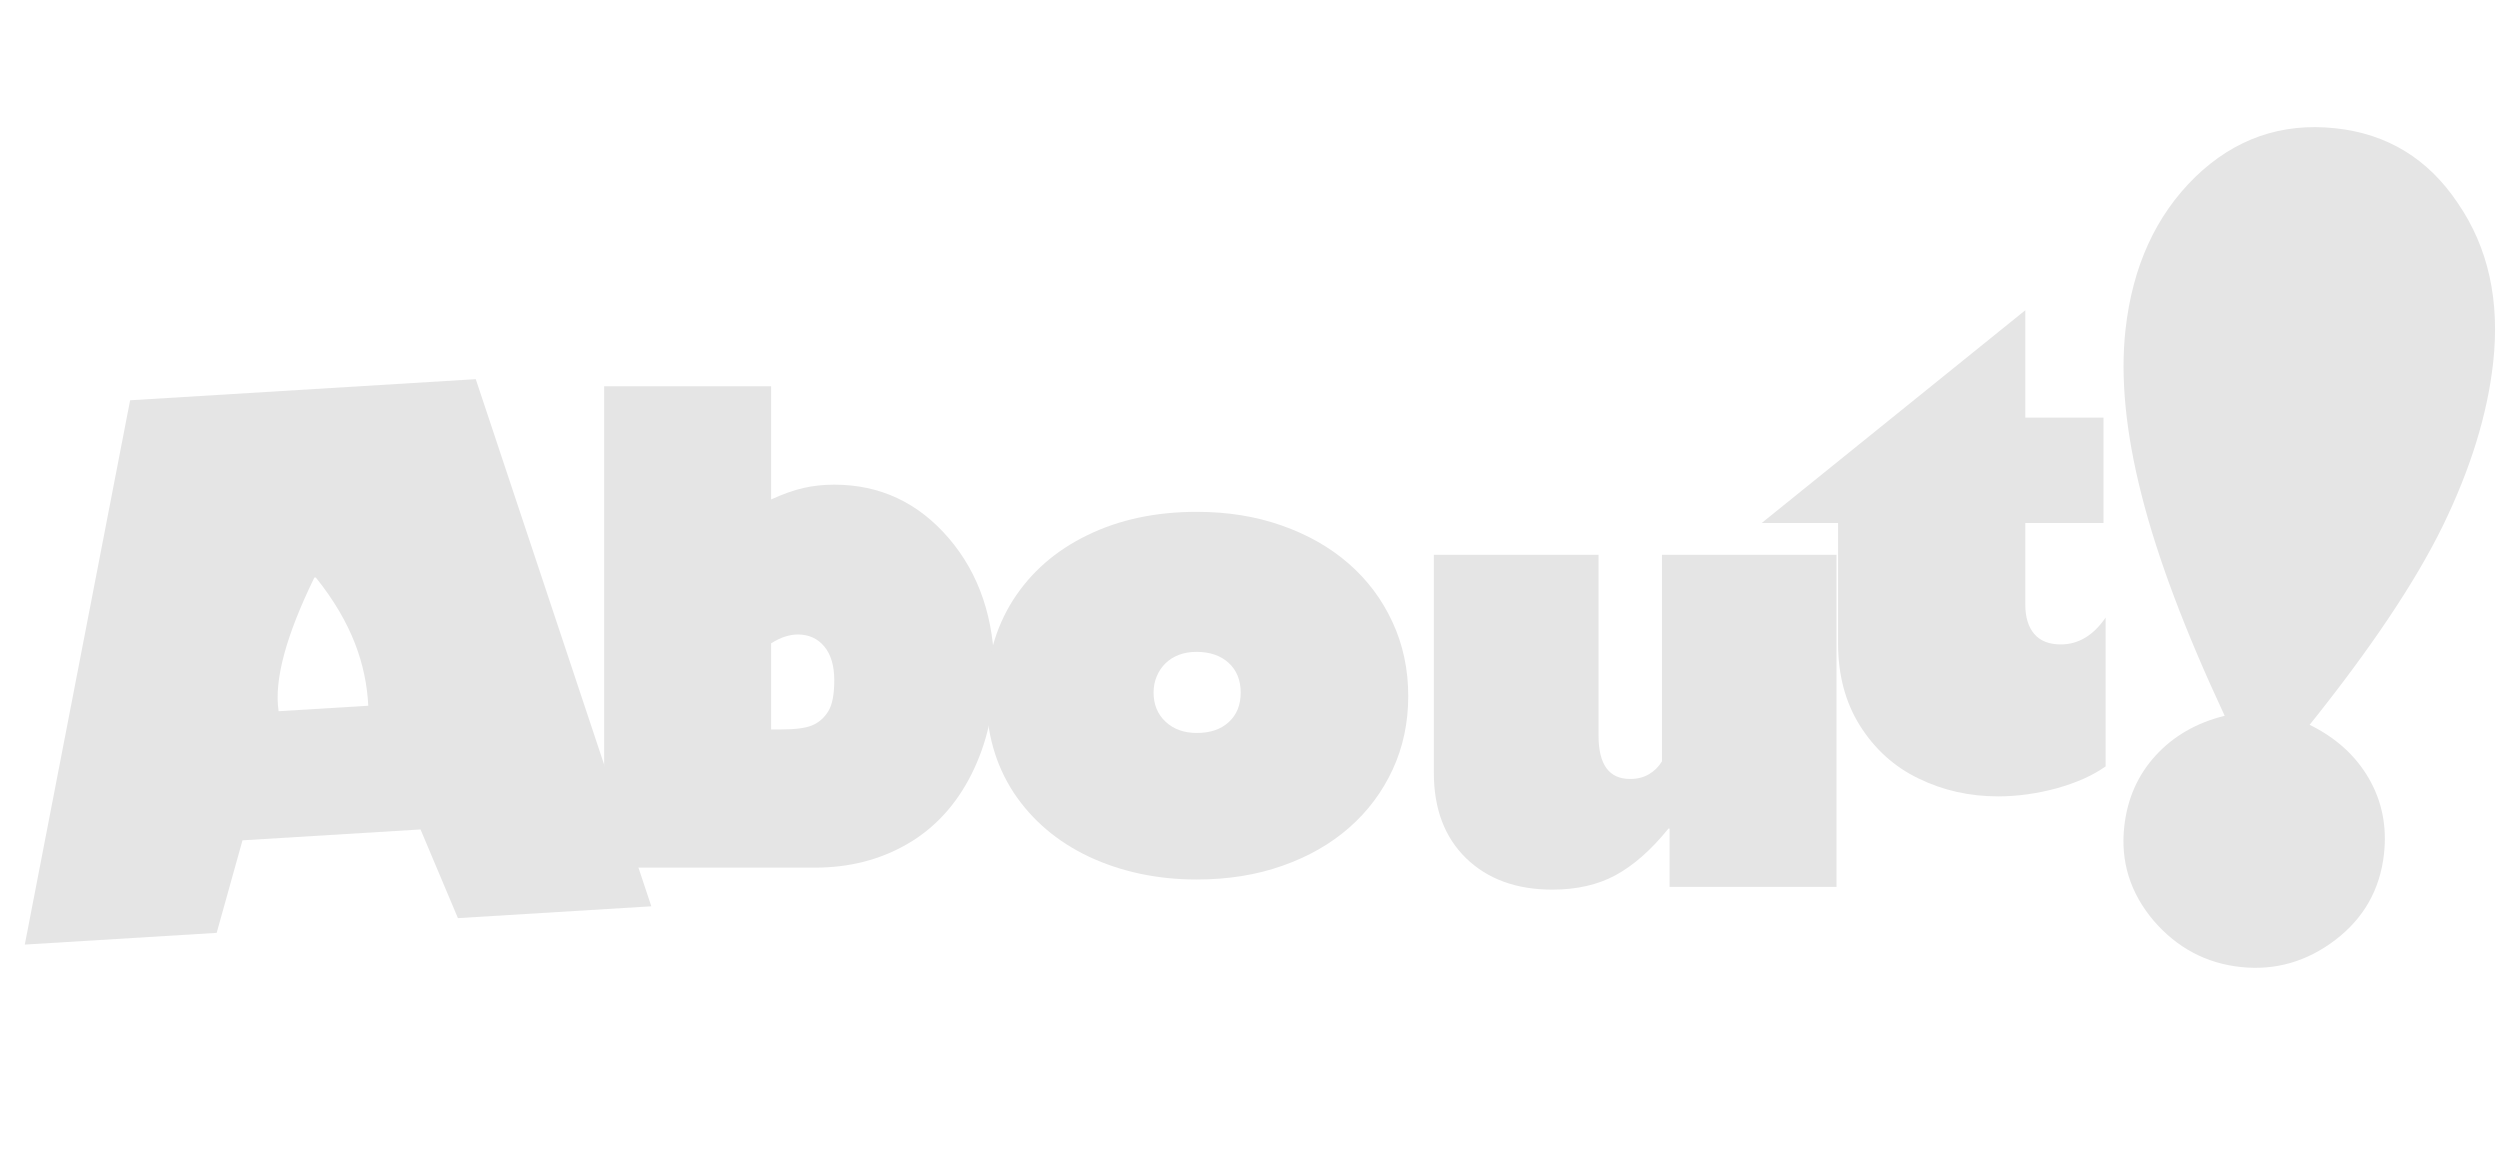<?xml version="1.0" encoding="UTF-8" standalone="no"?>
<!DOCTYPE svg PUBLIC "-//W3C//DTD SVG 1.1//EN" "http://www.w3.org/Graphics/SVG/1.1/DTD/svg11.dtd">
<svg width="100%" height="100%" viewBox="0 0 1106 509" version="1.1" xmlns="http://www.w3.org/2000/svg" xmlns:xlink="http://www.w3.org/1999/xlink" xml:space="preserve" xmlns:serif="http://www.serif.com/" style="fill-rule:evenodd;clip-rule:evenodd;stroke-linejoin:round;stroke-miterlimit:2;">
    <g transform="matrix(1,0,0,1,-4184.21,-1492.03)">
        <g id="About-WHITE-1080" serif:id="About WHITE 1080" transform="matrix(1.023,0,0,0.471,2865.83,1492.03)">
            <rect x="1288.33" y="0" width="1080" height="1080" style="fill:none;"/>
            <g transform="matrix(2.392,0,0,5.082,-8972.39,-5001.46)">
                <g transform="matrix(1.329,-0.083,0.083,1.329,-1537.09,13.876)">
                    <path d="M4383.13,1056.55L4402.36,1131.06L4376.05,1131.06L4371.75,1118.46L4347.53,1118.46L4343.23,1131.06L4317.13,1131.06L4336.11,1056.55L4383.13,1056.55ZM4353.54,1100.88L4365.74,1100.88C4365.81,1095.2 4364.28,1089.26 4359.74,1082.67L4359.54,1082.67C4355.21,1090.46 4353.18,1096.51 4353.54,1100.88Z" style="fill:rgb(229,229,229);fill-rule:nonzero;"/>
                </g>
                <g transform="matrix(1,0,0,1.194,-15.571,-205.975)">
                    <path d="M4444.75,1056.55L4444.75,1074.07C4446.9,1073.23 4448.85,1072.63 4450.61,1072.29C4452.36,1071.95 4454.22,1071.78 4456.17,1071.78C4464.44,1071.78 4471.34,1074.55 4476.88,1080.08C4482.38,1085.58 4485.13,1092.55 4485.13,1100.98C4485.13,1106.67 4483.74,1111.88 4480.98,1116.6C4478.18,1121.36 4474.32,1124.95 4469.4,1127.39C4464.46,1129.84 4458.89,1131.06 4452.71,1131.06L4414.57,1131.06L4414.57,1056.55L4444.75,1056.55ZM4444.75,1109.67L4446.55,1109.67C4449.13,1109.67 4451,1109.46 4452.17,1109.04C4453.37,1108.61 4454.35,1107.88 4455.1,1106.84C4455.82,1105.83 4456.17,1104.23 4456.17,1102.05C4456.17,1099.81 4455.57,1098.07 4454.37,1096.83C4453.16,1095.59 4451.57,1094.97 4449.58,1094.97C4448.86,1094.97 4448.11,1095.08 4447.31,1095.29C4446.51,1095.5 4445.66,1095.85 4444.75,1096.34L4444.75,1109.67Z" style="fill:rgb(229,229,229);fill-rule:nonzero;"/>
                </g>
                <g transform="matrix(1.186,0,0,1.116,-859.606,-116.539)">
                    <path d="M4524.24,1107.67C4526.29,1107.67 4527.92,1107.07 4529.12,1105.86C4530.33,1104.66 4530.93,1103.03 4530.93,1100.98C4530.93,1098.93 4530.32,1097.29 4529.1,1096.07C4527.88,1094.85 4526.24,1094.24 4524.19,1094.24C4523.21,1094.24 4522.33,1094.4 4521.53,1094.73C4520.73,1095.05 4520.05,1095.52 4519.48,1096.12C4518.91,1096.72 4518.46,1097.44 4518.14,1098.27C4517.81,1099.1 4517.65,1100 4517.65,1100.98C4517.65,1102.96 4518.26,1104.58 4519.48,1105.81C4520.7,1107.05 4522.29,1107.67 4524.24,1107.67ZM4524.24,1071.05C4528.93,1071.05 4533.25,1071.8 4537.2,1073.32C4541.16,1074.83 4544.56,1076.94 4547.41,1079.64C4550.26,1082.34 4552.48,1085.57 4554.07,1089.31C4555.67,1093.05 4556.47,1097.14 4556.47,1101.57C4556.47,1105.96 4555.68,1110.01 4554.1,1113.72C4552.52,1117.43 4550.31,1120.64 4547.48,1123.34C4544.65,1126.04 4541.26,1128.15 4537.3,1129.66C4533.35,1131.18 4528.99,1131.94 4524.24,1131.94C4518.25,1131.94 4512.78,1130.68 4507.83,1128.18C4502.95,1125.67 4499.11,1122.12 4496.31,1117.53C4493.54,1112.91 4492.16,1107.59 4492.16,1101.57C4492.16,1095.64 4493.51,1090.35 4496.21,1085.69C4498.95,1081.04 4502.74,1077.44 4507.59,1074.9C4512.44,1072.33 4517.99,1071.05 4524.24,1071.05Z" style="fill:rgb(229,229,229);fill-rule:nonzero;"/>
                </g>
                <g transform="matrix(1.044,0,0,1.044,-216.517,-32.762)">
                    <path d="M4593.19,1072.27L4593.19,1104.3C4593.19,1109.41 4595.01,1111.96 4598.65,1111.96C4599.89,1111.96 4600.97,1111.69 4601.9,1111.13C4602.83,1110.58 4603.59,1109.82 4604.17,1108.84L4604.17,1072.27L4634.4,1072.27L4634.4,1131.06L4605.49,1131.06L4605.49,1120.75L4605.29,1120.75C4602.3,1124.53 4599.24,1127.28 4596.11,1129.01C4593.06,1130.7 4589.41,1131.55 4585.18,1131.55C4578.96,1131.55 4573.98,1129.69 4570.24,1125.98C4566.53,1122.27 4564.67,1117.24 4564.67,1110.89L4564.67,1072.27L4593.19,1072.27Z" style="fill:rgb(229,229,229);fill-rule:nonzero;"/>
                </g>
                <g transform="matrix(1.122,0,0,1.181,-595.851,-205.019)">
                    <path d="M4693.33,1072.27L4693.33,1088.77L4680.73,1088.77L4680.73,1101.52C4680.73,1103.5 4681.21,1105.04 4682.17,1106.13C4683.13,1107.22 4684.56,1107.77 4686.45,1107.77C4689.28,1107.77 4691.69,1106.37 4693.67,1103.57L4693.67,1126.86C4692.63,1127.57 4691.45,1128.22 4690.13,1128.79C4688.82,1129.36 4687.37,1129.85 4685.81,1130.28C4682.62,1131.12 4679.46,1131.55 4676.34,1131.55C4671.75,1131.55 4667.48,1130.62 4663.55,1128.76C4659.64,1126.94 4656.48,1124.17 4654.07,1120.46C4651.73,1116.82 4650.56,1112.54 4650.56,1107.62L4650.56,1088.77L4638.25,1088.77L4680.73,1055.47L4680.73,1072.27L4693.33,1072.27Z" style="fill:rgb(229,229,229);fill-rule:nonzero;"/>
                </g>
                <g transform="matrix(2.016,0.219,-0.219,2.016,-4566.72,-2152.83)">
                    <path d="M4733.47,1075.1C4733.47,1079.85 4732.51,1084.96 4730.59,1090.43C4728.7,1095.77 4725.43,1102.18 4720.77,1109.67C4723.21,1110.58 4725.14,1112.01 4726.53,1113.94C4727.93,1115.88 4728.63,1118.12 4728.63,1120.66C4728.63,1123.91 4727.48,1126.66 4725.17,1128.91C4722.86,1131.15 4720.15,1132.28 4717.06,1132.28C4713.94,1132.28 4711.2,1131.15 4708.86,1128.91C4706.52,1126.63 4705.34,1123.88 4705.34,1120.66C4705.34,1118.12 4706.03,1115.88 4707.42,1113.94C4708.8,1112.01 4710.71,1110.58 4713.15,1109.67C4708.83,1102.41 4705.64,1096.01 4703.61,1090.46C4701.57,1084.91 4700.56,1079.97 4700.56,1075.64C4700.56,1069.84 4702.12,1065.01 4705.24,1061.13C4708.37,1057.29 4712.34,1055.37 4717.16,1055.37C4721.85,1055.37 4725.72,1057.25 4728.78,1060.99C4731.9,1064.7 4733.47,1069.4 4733.47,1075.1Z" style="fill:rgb(229,229,229);fill-rule:nonzero;"/>
                </g>
            </g>
        </g>
    </g>
</svg>
